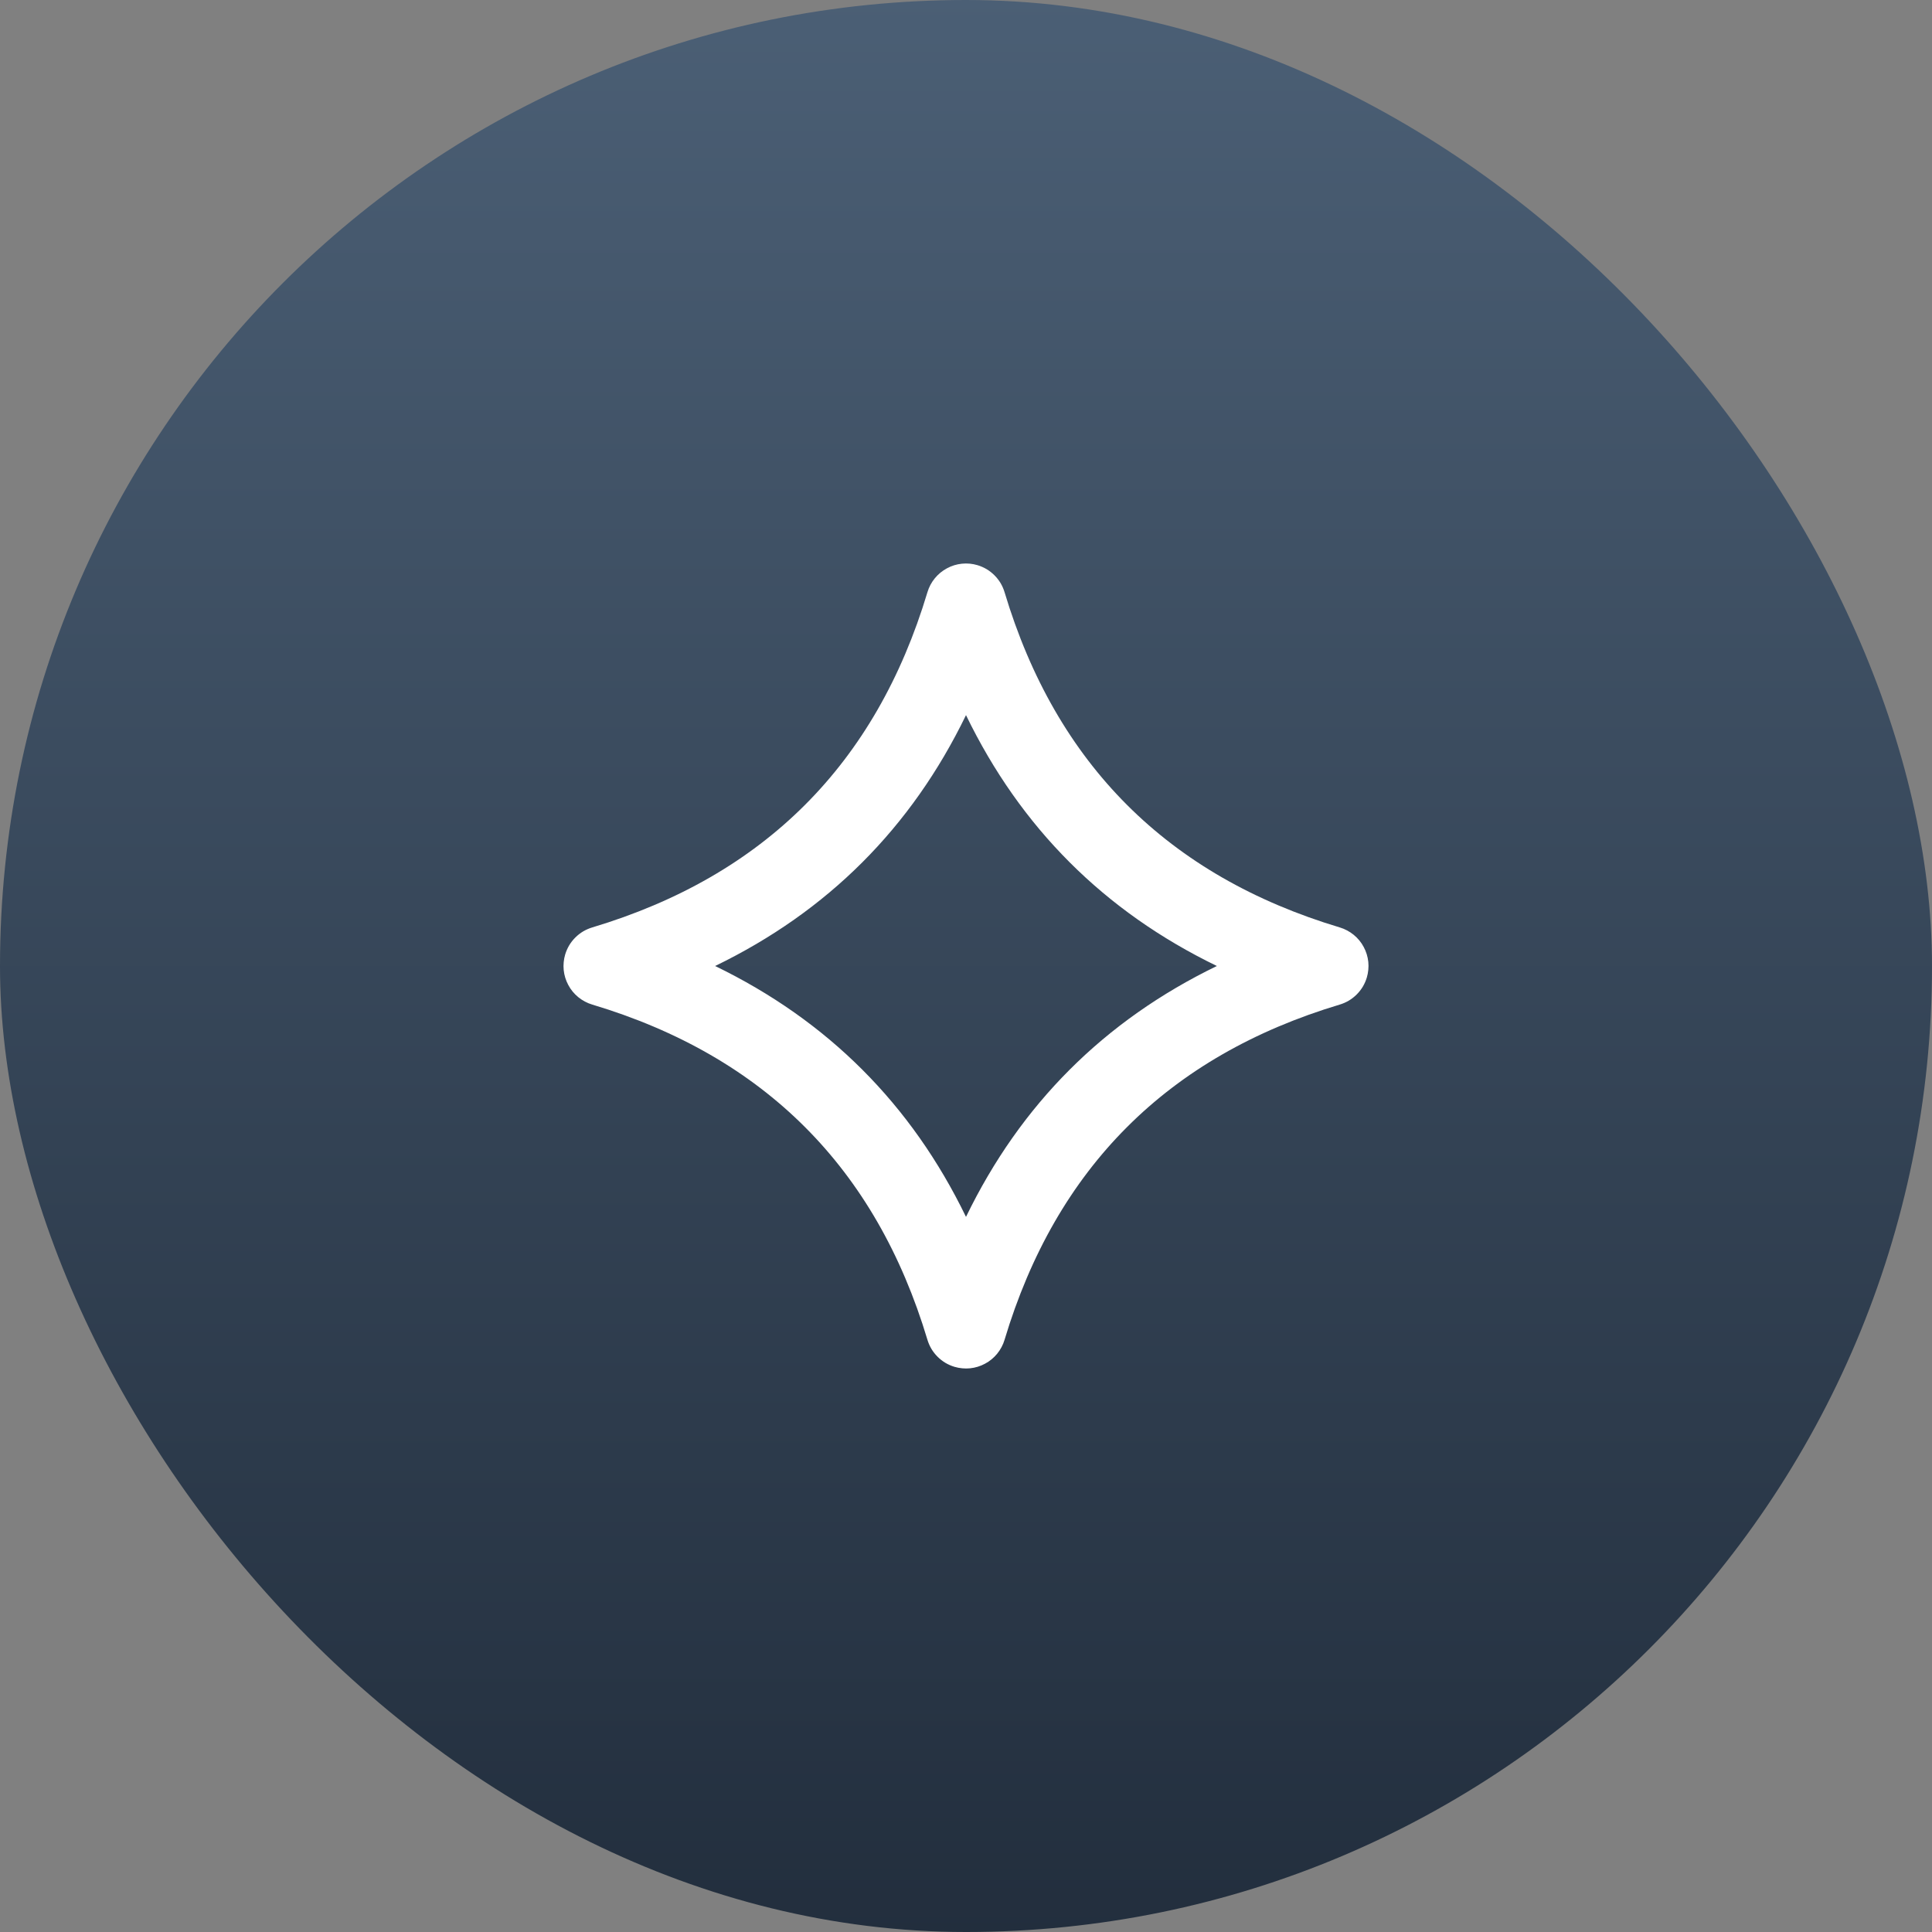 <svg xmlns="http://www.w3.org/2000/svg" xmlns:xlink="http://www.w3.org/1999/xlink" fill="none" version="1.1" width="48" height="48" viewBox="0 0 48 48"><rect x="0" y="0" width="48" height="48" fill="#808080" stroke="none"/><defs><linearGradient x1="0.5" y1="0" x2="0.5" y2="1" id="master_svg0_106_0810"><stop offset="0%" stop-color="#4B5F75" stop-opacity="1"/><stop offset="100%" stop-color="#222E3D" stop-opacity="1"/></linearGradient><clipPath id="master_svg1_148_5788"><rect x="0" y="0" width="48" height="48" rx="24"/></clipPath><clipPath id="master_svg2_148_6089"><rect x="12" y="12" width="24" height="24" rx="0"/></clipPath></defs><g clip-path="url(#master_svg1_148_5788)"><rect x="0" y="0" width="48" height="48" rx="24" fill="url(#master_svg0_106_0810)" fill-opacity="1"/><g clip-path="url(#master_svg2_148_6089)"><g><path d="M14.713,24.958Q21.12,26.88,23.042,33.287Q23.078,33.406,23.141,33.513Q23.205,33.619,23.293,33.707Q23.381,33.795,23.487,33.859Q23.594,33.922,23.713,33.958Q23.807,33.986,23.905,33.995Q24.003,34.005,24.101,33.995Q24.199,33.985,24.293,33.956Q24.387,33.927,24.474,33.88Q24.561,33.834,24.637,33.771Q24.713,33.708,24.775,33.632Q24.837,33.556,24.883,33.469Q24.93,33.382,24.958,33.287Q26.88,26.88,33.287,24.958Q33.406,24.922,33.513,24.859Q33.619,24.795,33.707,24.707Q33.795,24.619,33.859,24.513Q33.922,24.406,33.958,24.287Q33.986,24.193,33.995,24.095Q34.005,23.997,33.995,23.899Q33.985,23.801,33.956,23.707Q33.927,23.613,33.88,23.526Q33.834,23.439,33.771,23.363Q33.708,23.287,33.632,23.225Q33.556,23.163,33.469,23.117Q33.382,23.07,33.287,23.042Q26.88,21.12,24.958,14.713Q24.922,14.594,24.859,14.487Q24.795,14.381,24.707,14.293Q24.619,14.205,24.513,14.141Q24.406,14.078,24.287,14.042Q24.097,13.985,23.899,14.005Q23.701,14.025,23.526,14.12Q23.351,14.214,23.225,14.368Q23.099,14.522,23.042,14.713Q21.12,21.12,14.713,23.042Q14.594,23.078,14.487,23.141Q14.381,23.205,14.293,23.293Q14.205,23.381,14.141,23.487Q14.078,23.594,14.042,23.713Q14.014,23.807,14.005,23.905Q13.995,24.003,14.005,24.101Q14.015,24.199,14.044,24.293Q14.073,24.387,14.12,24.474Q14.166,24.561,14.229,24.637Q14.292,24.713,14.368,24.775Q14.444,24.837,14.531,24.883Q14.618,24.93,14.713,24.958ZM24,30.233Q26.035,26.035,30.233,24Q26.035,21.965,24,17.767Q21.965,21.965,17.767,24Q21.965,26.035,24,30.233Z" fill-rule="evenodd" fill="#FFFFFF" fill-opacity="1"/></g></g></g></svg>